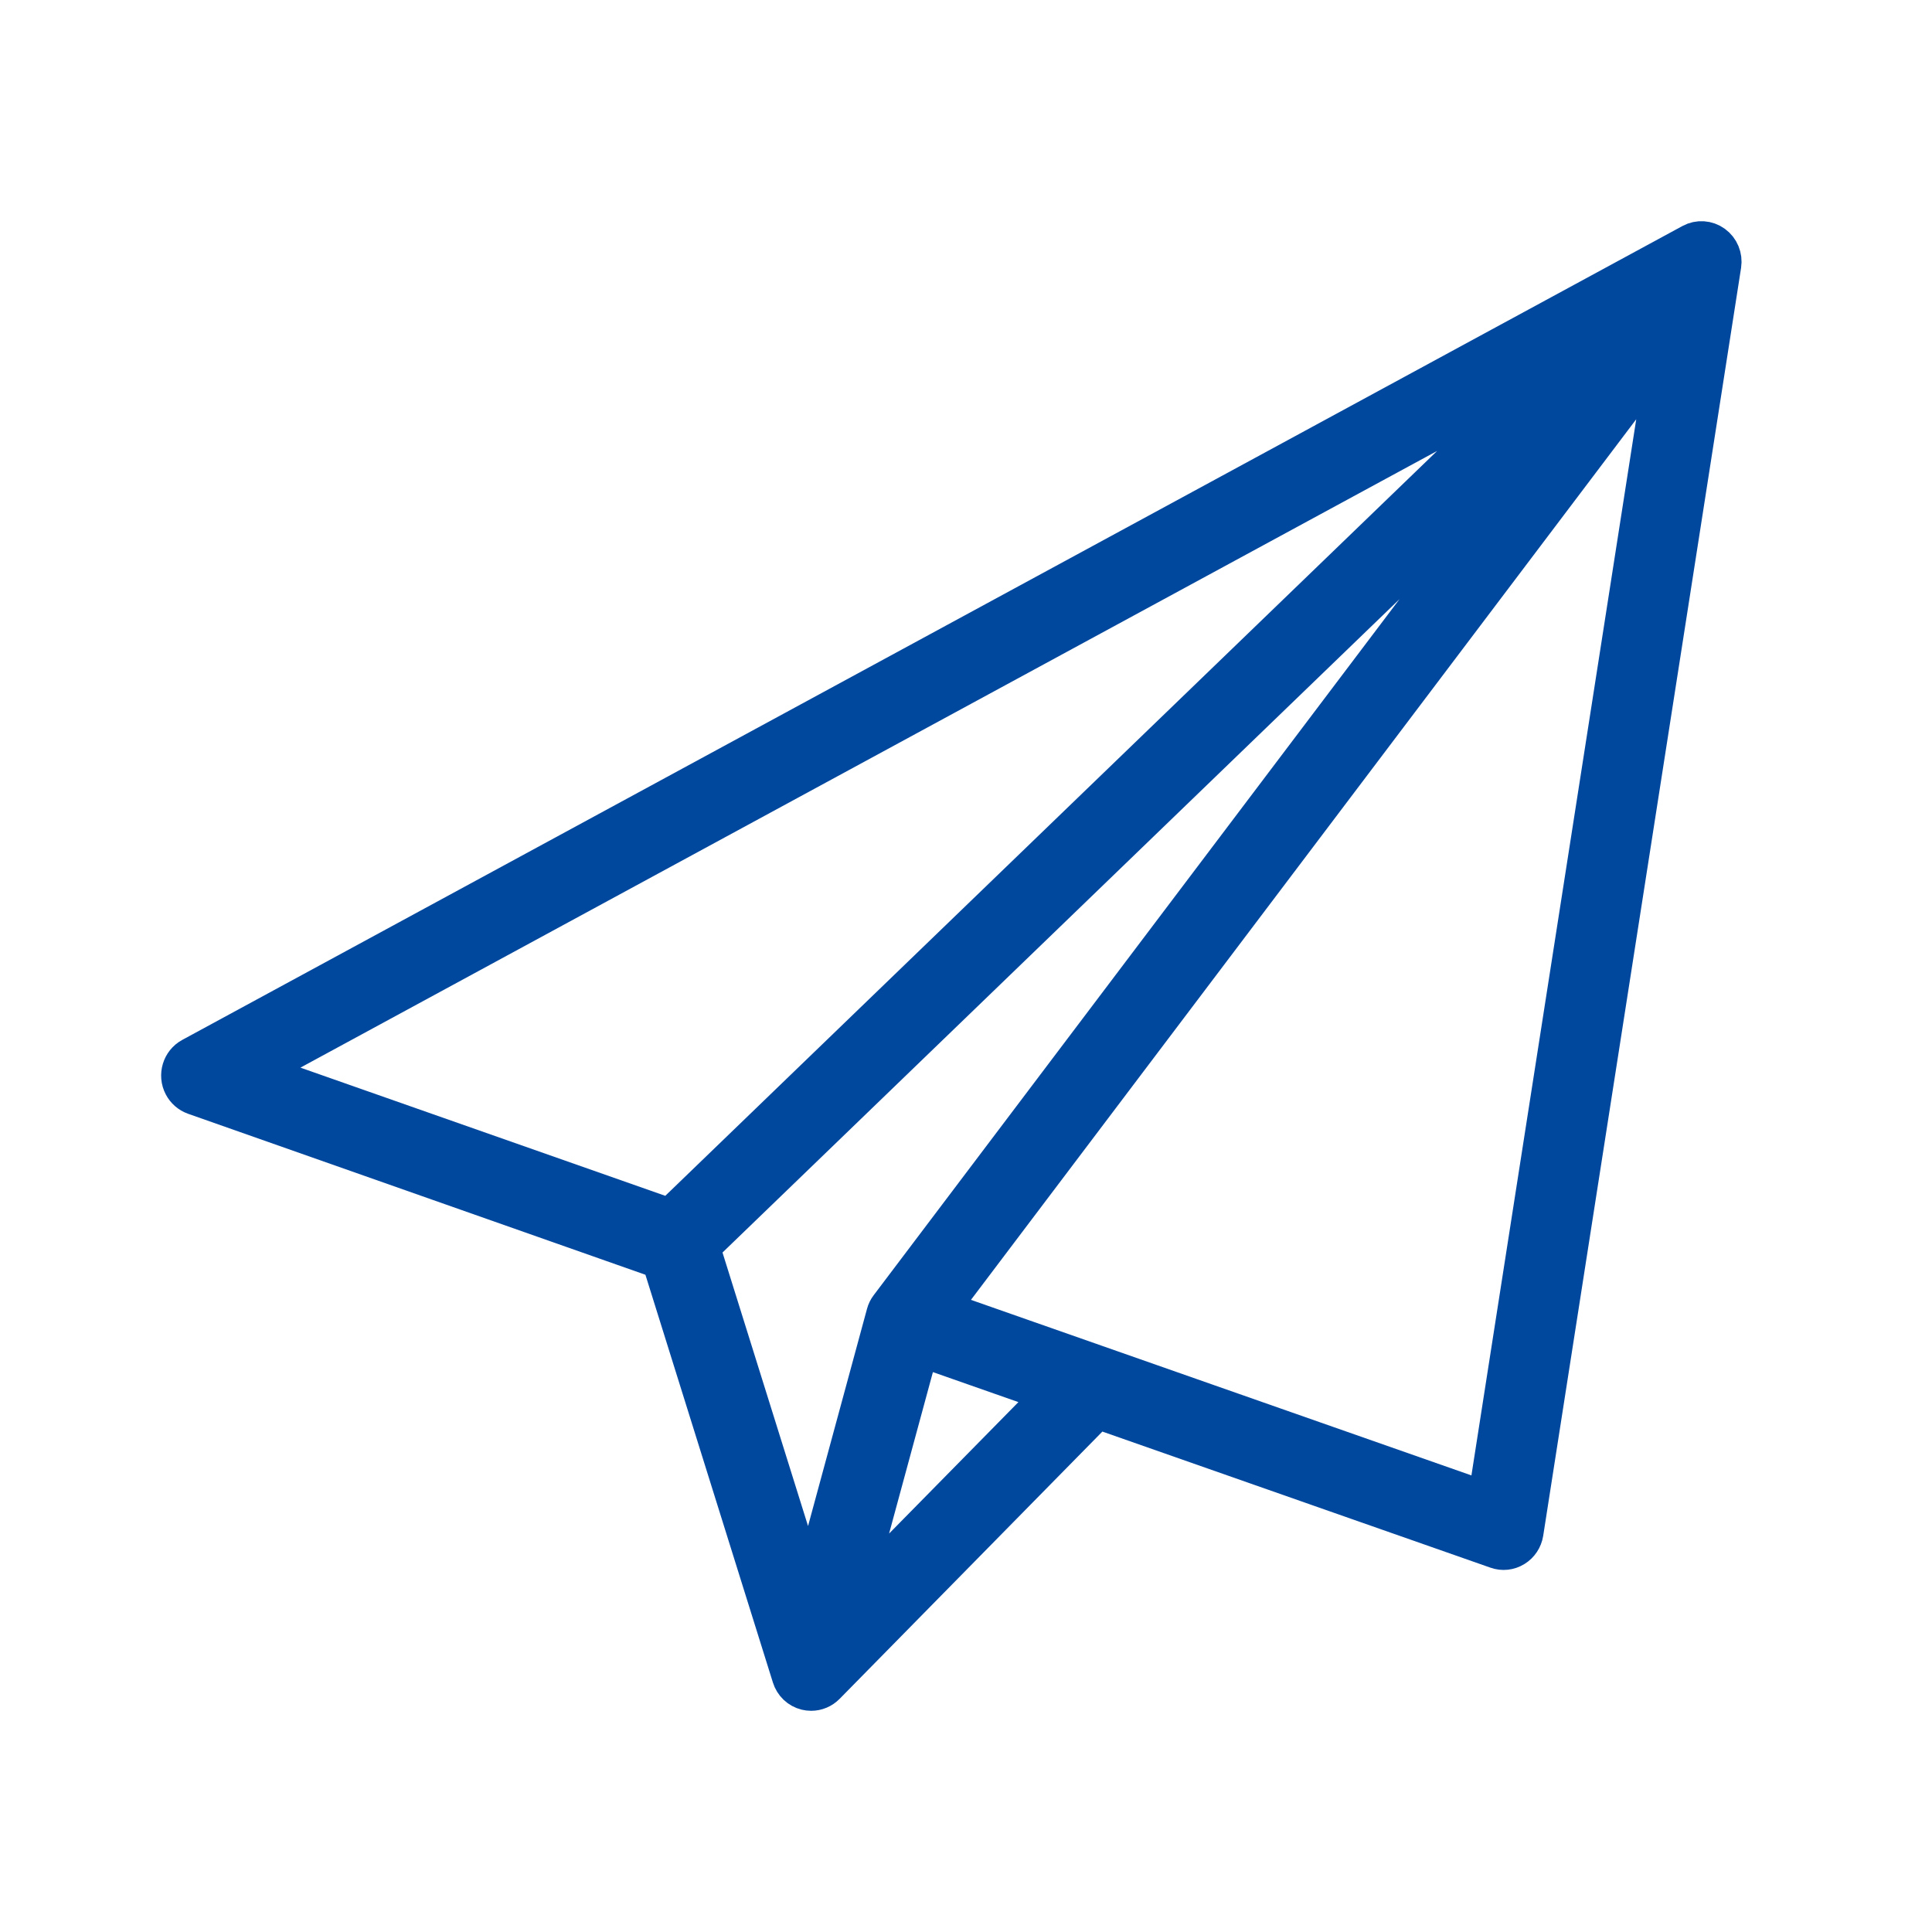 <?xml version="1.0" encoding="UTF-8"?>
<svg xmlns="http://www.w3.org/2000/svg" width="48" height="48" viewBox="0 0 48 48" fill="none">
  <g clip-path="url(#clip0_4043_12127)">
    <mask id="mask0_4043_12127" style="mask-type:luminance" maskUnits="userSpaceOnUse" x="0" y="0" width="48" height="48">
      <path d="M47.186 0H0V48H47.186V0Z" fill="white"></path>
    </mask>
    <g mask="url(#mask0_4043_12127)">
      <path d="M42.557 6.093C42.405 5.983 42.205 5.969 42.04 6.059L4.768 26.28C4.529 26.41 4.438 26.713 4.566 26.957C4.624 27.068 4.722 27.153 4.839 27.195L16.234 31.206L16.44 31.275L19.684 41.651C19.736 41.818 19.869 41.945 20.036 41.986C20.075 41.995 20.114 42 20.153 42C20.284 42 20.409 41.947 20.501 41.853L27.253 34.985L37.196 38.472C37.334 38.522 37.485 38.505 37.61 38.428C37.734 38.352 37.819 38.224 37.842 38.078L42.758 6.578C42.787 6.391 42.709 6.203 42.557 6.093ZM6.233 26.619L38.69 9.01C38.692 9.008 38.695 9.009 38.697 9.011C38.699 9.013 38.698 9.016 38.696 9.018L16.655 30.289L6.235 26.628C6.232 26.627 6.231 26.624 6.232 26.621C6.232 26.62 6.232 26.619 6.233 26.619ZM17.376 30.972L39.015 10.088C39.017 10.086 39.02 10.086 39.022 10.088C39.024 10.09 39.024 10.094 39.022 10.095L22.109 32.483C22.071 32.532 22.044 32.588 22.028 32.648L20.114 39.698C20.114 39.701 20.112 39.703 20.109 39.703C20.107 39.703 20.105 39.701 20.105 39.698L17.376 30.972ZM21.101 39.815L22.833 33.434L26.219 34.622L21.107 39.819C21.105 39.82 21.102 39.818 21.101 39.816C21.101 39.815 21.101 39.815 21.101 39.815ZM36.957 37.331L23.304 32.542L41.449 8.524C41.45 8.522 41.453 8.521 41.455 8.522C41.457 8.523 41.458 8.526 41.457 8.528L36.963 37.327C36.963 37.33 36.96 37.331 36.957 37.331Z" fill="#00479E" stroke="#00479E" stroke-width="1.009"></path>
    </g>
  </g>
  <defs>
    <clipPath id="clip0_4043_12127">
      <rect width="47.186" height="48" fill="white"></rect>
    </clipPath>
  </defs>
</svg>
